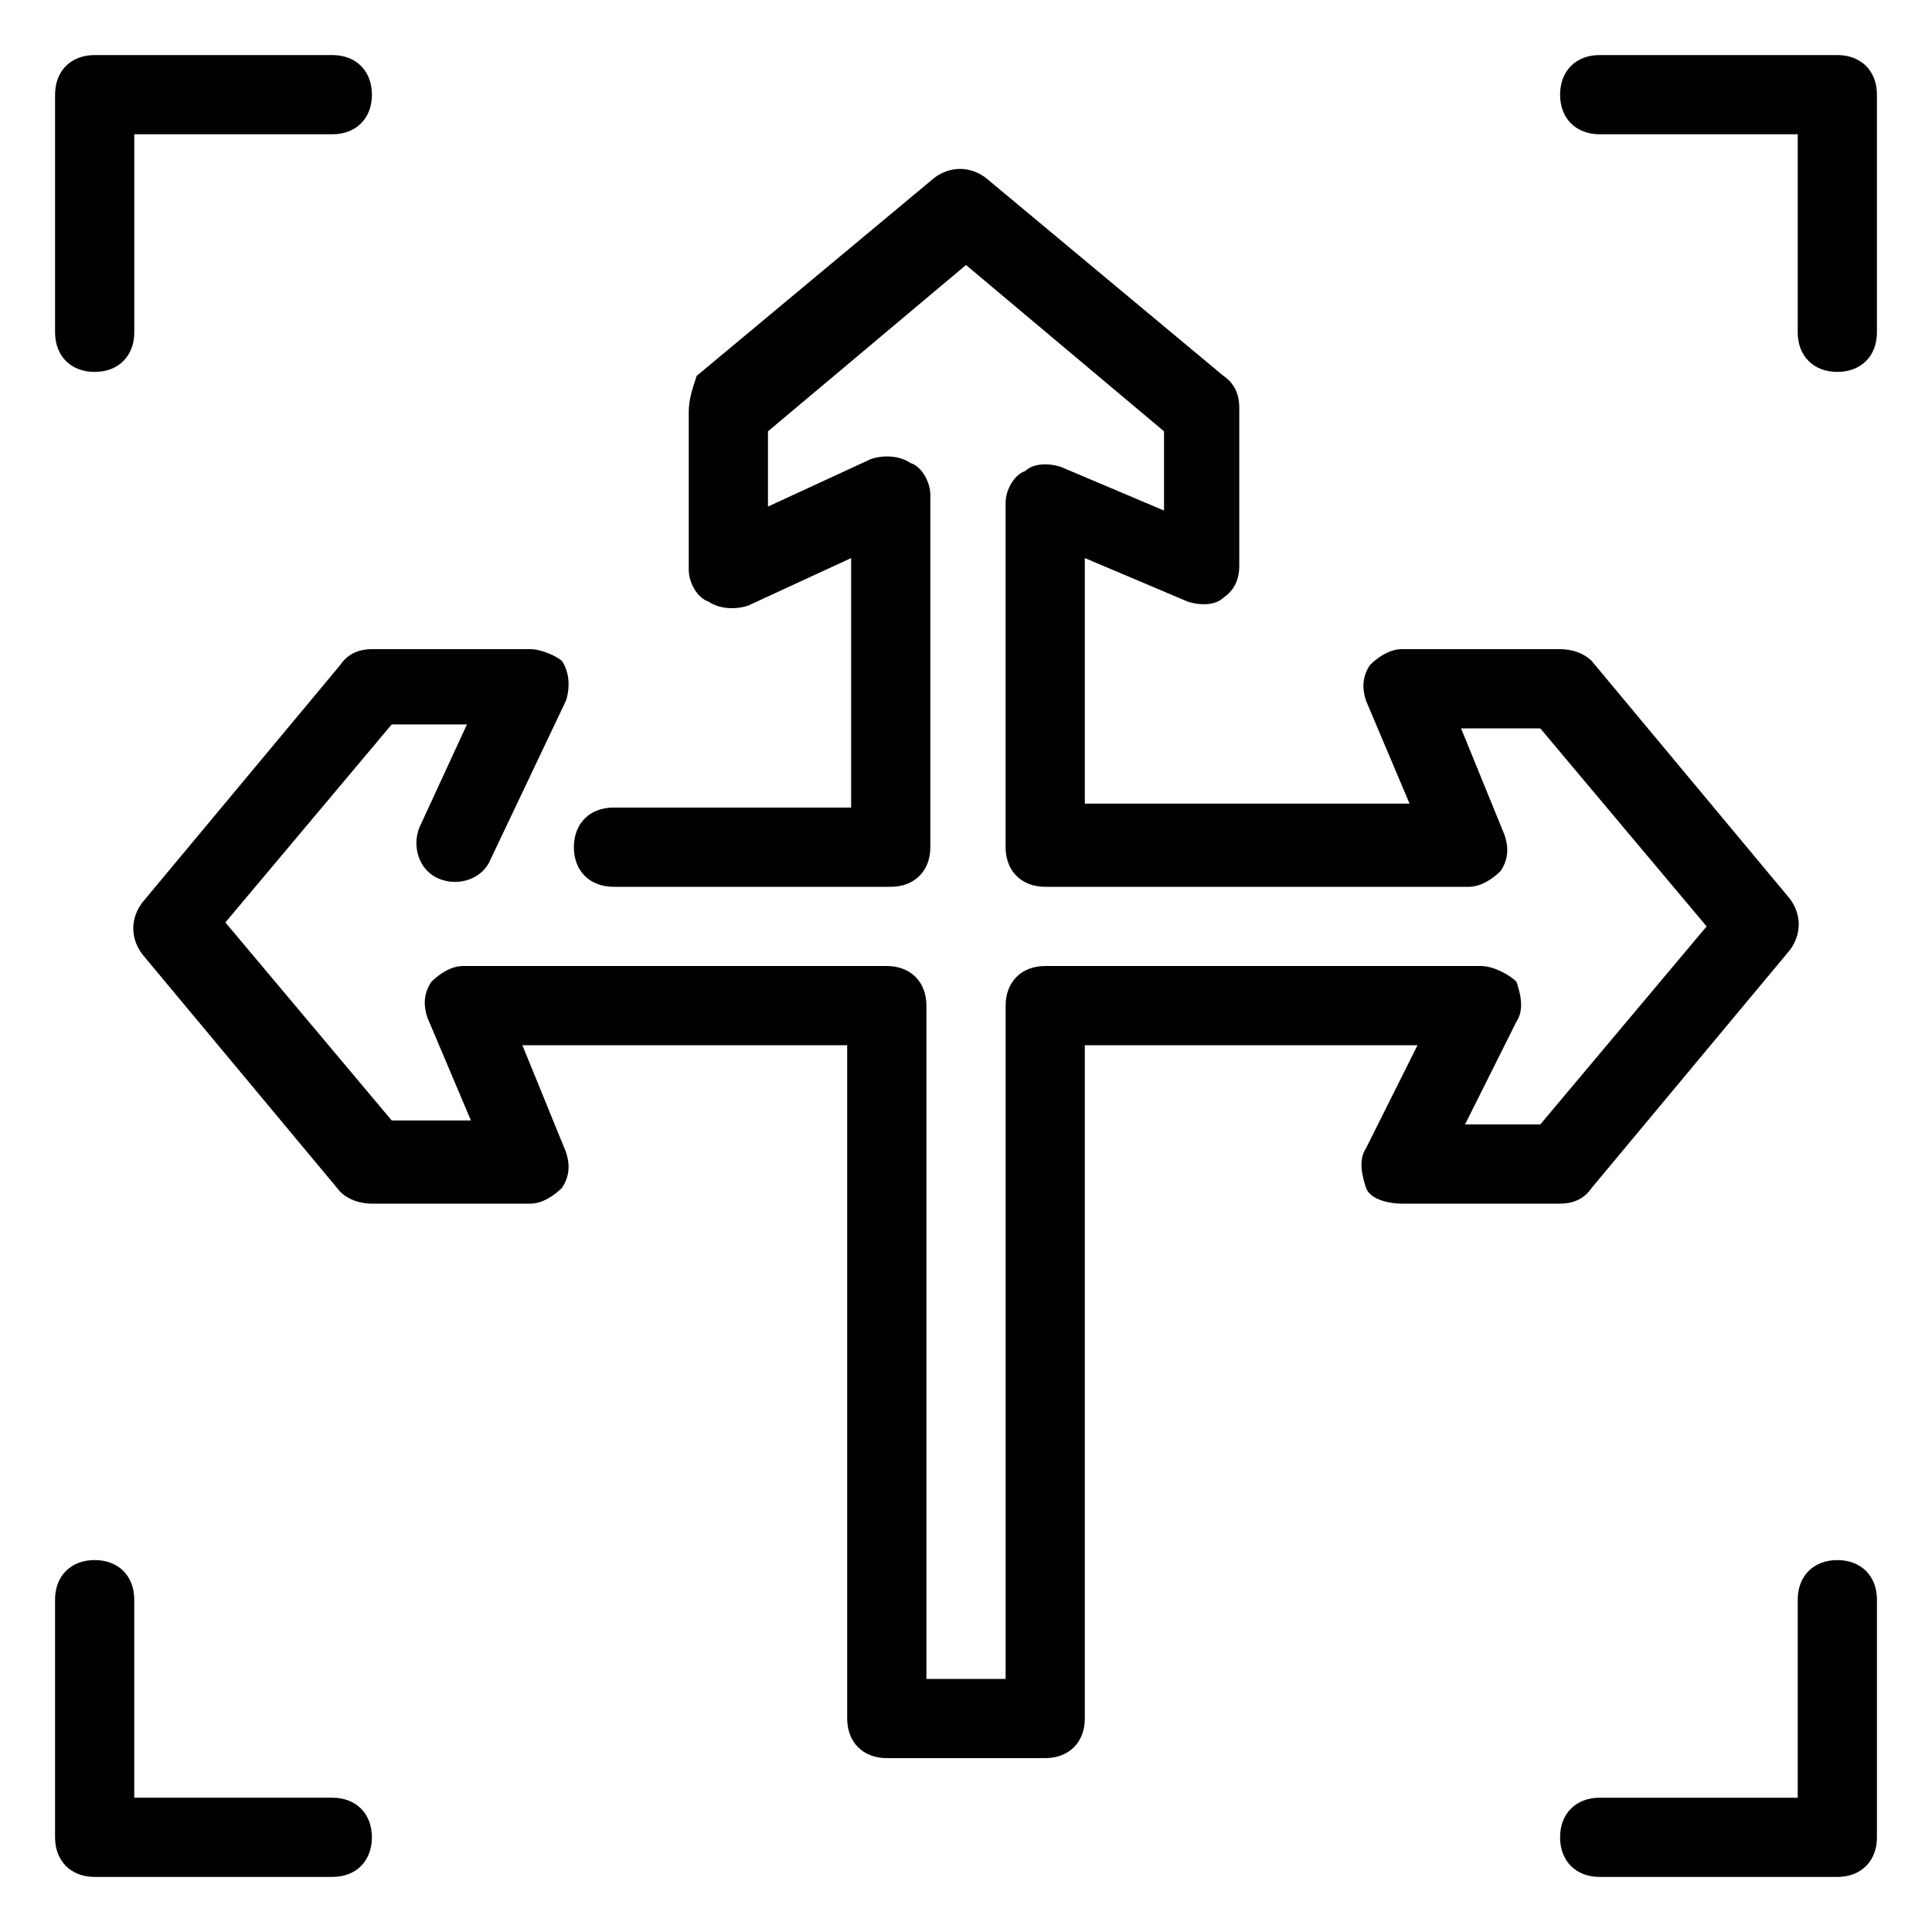 <?xml version="1.0" encoding="UTF-8"?>
<!-- Uploaded to: SVG Repo, www.svgrepo.com, Generator: SVG Repo Mixer Tools -->
<svg fill="#000000" width="800px" height="800px" version="1.1" viewBox="144 144 512 512" xmlns="http://www.w3.org/2000/svg">
 <g>
  <path d="m630.91 158.59h-62.977c-6.297 0-10.496 4.199-10.496 10.496 0 6.297 4.199 10.496 10.496 10.496h52.48v52.48c0 6.297 4.199 10.496 10.496 10.496s10.496-4.199 10.496-10.496v-62.977c0-6.297-4.199-10.496-10.496-10.496z"/>
  <path d="m630.91 557.44c-6.297 0-10.496 4.199-10.496 10.496v52.48h-52.48c-6.297 0-10.496 4.199-10.496 10.496s4.199 10.496 10.496 10.496h62.977c6.297 0 10.496-4.199 10.496-10.496v-62.977c0-6.297-4.199-10.496-10.496-10.496z"/>
  <path d="m169.09 242.56c6.297 0 10.496-4.199 10.496-10.496v-52.48h52.48c6.297 0 10.496-4.199 10.496-10.496 0-6.297-4.199-10.496-10.496-10.496h-62.977c-6.297 0-10.496 4.199-10.496 10.496v62.977c0 6.297 4.199 10.496 10.496 10.496z"/>
  <path d="m232.06 620.41h-52.48v-52.48c0-6.297-4.199-10.496-10.496-10.496-6.297 0-10.496 4.199-10.496 10.496v62.977c0 6.297 4.199 10.496 10.496 10.496h62.977c6.297 0 10.496-4.199 10.496-10.496s-4.199-10.496-10.496-10.496z"/>
  <path d="m292.94 458.78c2.098-3.148 2.098-6.297 1.051-9.445l-11.547-28.34h86.07v178.43c0 6.297 4.199 10.496 10.496 10.496h41.984c6.297 0 10.496-4.199 10.496-10.496v-178.43h88.168l-13.645 27.289c-2.098 3.148-1.051 7.348 0 10.496 1.047 3.148 6.293 4.199 9.441 4.199h41.984c3.148 0 6.297-1.051 8.398-4.199l52.48-62.977c3.148-4.199 3.148-9.445 0-13.645l-52.48-62.977c-2.098-2.102-5.25-3.148-8.398-3.148h-41.984c-3.148 0-6.297 2.098-8.398 4.199-2.098 3.148-2.098 6.297-1.051 9.445l11.547 27.289h-86.062v-65.074l27.289 11.547c3.148 1.051 7.348 1.051 9.445-1.051 3.148-2.098 4.199-5.246 4.199-8.398v-41.984c0-3.148-1.051-6.297-4.199-8.398l-62.977-52.48c-4.199-3.148-9.445-3.148-13.645 0l-62.977 52.48c-1.051 3.152-2.098 6.301-2.098 9.449v41.984c0 3.148 2.098 7.348 5.246 8.398 3.148 2.098 7.348 2.098 10.496 1.051l27.289-12.594v66.121h-62.977c-6.297 0-10.496 4.199-10.496 10.496s4.199 10.496 10.496 10.496h73.473c6.297 0 10.496-4.199 10.496-10.496v-93.414c0-3.148-2.098-7.348-5.246-8.398-3.148-2.098-7.348-2.098-10.496-1.051l-27.289 12.598v-19.941l52.48-44.082 52.48 44.082v20.992l-27.289-11.547c-3.148-1.051-7.348-1.051-9.445 1.051-3.152 1.047-5.25 5.246-5.25 8.395v91.316c0 6.297 4.199 10.496 10.496 10.496h112.31c3.148 0 6.297-2.098 8.398-4.199 2.098-3.148 2.098-6.297 1.051-9.445l-11.551-28.34h20.992l44.082 52.48-44.082 52.48h-19.941l13.645-27.289c2.098-3.148 1.051-7.348 0-10.496-2.102-2.102-6.297-4.199-9.449-4.199h-115.45c-6.297 0-10.496 4.199-10.496 10.496v178.43h-20.992v-178.43c0-6.297-4.199-10.496-10.496-10.496h-112.31c-3.148 0-6.297 2.098-8.398 4.199-2.098 3.148-2.098 6.297-1.051 9.445l11.547 27.289h-20.992l-44.082-52.48 44.082-52.48h19.941l-12.594 27.289c-2.098 5.246 0 11.547 5.246 13.645 5.246 2.098 11.547 0 13.645-5.246l19.941-41.984c1.051-3.148 1.051-7.348-1.051-10.496-1.043-1.051-5.242-3.148-8.391-3.148h-41.984c-3.148 0-6.297 1.051-8.398 4.199l-52.48 62.977c-3.148 4.199-3.148 9.445 0 13.645l52.48 62.977c2.102 2.098 5.25 3.148 8.398 3.148h41.984c3.148 0 6.297-2.102 8.395-4.199z"/>
 </g>
</svg>